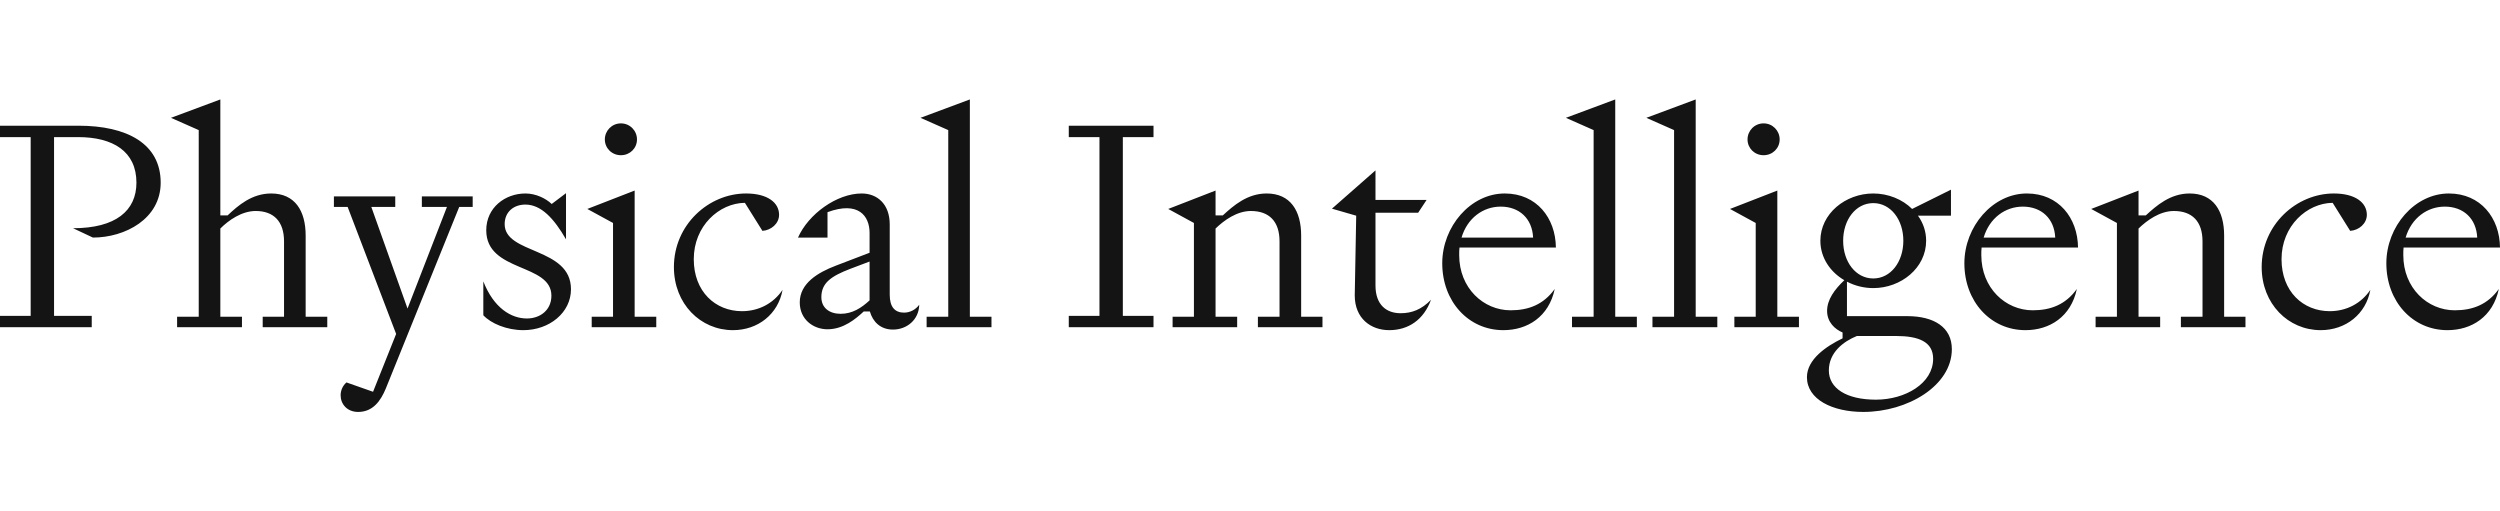 <svg width="176" height="36" viewBox="0 0 176 36" fill="none" xmlns="http://www.w3.org/2000/svg">
<path d="M27.826 14.566H26.14L28.69 21.722L31.466 14.566H29.698V13.826H33.277V14.566H32.33L27.168 27.334C26.798 28.239 26.242 29 25.214 29C24.432 29 23.98 28.445 23.98 27.828C23.98 27.52 24.103 27.17 24.391 26.923L26.263 27.581L27.888 23.51L24.473 14.566H23.507V13.826H27.826V14.566ZM137.348 15.184H135.024C135.394 15.697 135.6 16.294 135.6 16.951C135.6 18.863 133.831 20.282 131.877 20.282C131.219 20.282 130.581 20.118 130.026 19.83V22.256H134.263C136.155 22.256 137.41 23.038 137.41 24.58C137.41 27.15 134.304 29 131.178 29C128.998 29 127.208 28.116 127.208 26.553C127.208 25.299 128.566 24.374 129.717 23.819V23.407C129.183 23.181 128.628 22.688 128.627 21.886C128.627 21.105 129.142 20.385 129.841 19.727C128.854 19.151 128.154 18.144 128.154 16.951C128.154 15.039 129.923 13.621 131.877 13.621C132.926 13.621 133.934 14.032 134.613 14.71L137.348 13.353V15.184ZM130.725 23.654C129.759 24.045 128.751 24.826 128.751 26.08C128.751 27.334 129.985 28.136 132.062 28.137C134.14 28.137 136.093 26.985 136.093 25.258C136.093 24.045 135.045 23.654 133.482 23.654H130.725ZM52.523 13.621C54.024 13.621 54.847 14.258 54.847 15.122C54.847 15.738 54.291 16.211 53.675 16.253L52.44 14.279C50.63 14.299 48.841 15.903 48.841 18.247C48.841 20.529 50.363 21.907 52.234 21.907C53.427 21.907 54.456 21.352 55.093 20.406C54.785 22.112 53.366 23.243 51.597 23.243C49.314 23.243 47.443 21.392 47.443 18.802C47.443 15.821 49.89 13.621 52.523 13.621ZM96.834 14.073H100.434L99.837 14.978H96.834V20.097C96.834 21.475 97.616 22.051 98.603 22.051C99.406 22.051 100.084 21.783 100.742 21.105C100.228 22.523 99.138 23.243 97.801 23.243C96.505 23.243 95.374 22.42 95.374 20.796L95.477 15.184L93.769 14.69L96.834 11.996V14.073ZM105.936 13.621C108.178 13.621 109.514 15.348 109.535 17.425H102.748C102.727 17.589 102.727 17.774 102.727 17.959C102.727 20.282 104.434 21.845 106.347 21.845C107.622 21.845 108.671 21.434 109.453 20.344C109.042 22.297 107.54 23.243 105.833 23.243C103.385 23.243 101.534 21.228 101.534 18.535C101.535 15.944 103.529 13.621 105.936 13.621ZM142.693 13.621C144.935 13.621 146.272 15.348 146.293 17.425H139.505C139.485 17.589 139.484 17.774 139.484 17.959C139.485 20.282 141.192 21.845 143.104 21.845C144.38 21.845 145.429 21.434 146.21 20.344C145.799 22.297 144.297 23.243 142.59 23.243C140.142 23.243 138.292 21.228 138.292 18.535C138.292 15.944 140.287 13.621 142.693 13.621ZM164.302 13.621C165.803 13.621 166.626 14.258 166.626 15.122C166.626 15.738 166.07 16.211 165.453 16.253L164.219 14.279C162.409 14.299 160.62 15.903 160.62 18.247C160.62 20.529 162.142 21.907 164.013 21.907C165.206 21.907 166.235 21.352 166.873 20.406C166.564 22.112 165.145 23.243 163.376 23.243C161.093 23.243 159.222 21.392 159.222 18.802C159.222 15.821 161.669 13.621 164.302 13.621ZM172.401 13.621C174.642 13.621 175.979 15.348 176 17.425H169.212C169.192 17.589 169.192 17.774 169.192 17.959C169.192 20.282 170.899 21.845 172.812 21.845C174.087 21.845 175.136 21.434 175.917 20.344C175.506 22.297 174.005 23.243 172.297 23.243C169.85 23.243 167.999 21.228 167.999 18.535C167.999 15.944 169.994 13.621 172.401 13.621ZM39.847 16.849C39.005 15.389 38.099 14.402 36.989 14.402C36.166 14.402 35.528 14.916 35.528 15.78C35.529 17.918 40.197 17.383 40.197 20.364C40.197 22.009 38.675 23.243 36.844 23.243C35.672 23.243 34.561 22.77 34.026 22.194V19.809C34.767 21.701 36.001 22.421 37.091 22.421C38.037 22.421 38.819 21.824 38.819 20.817C38.819 18.514 34.232 19.192 34.232 16.211C34.232 14.608 35.569 13.621 36.989 13.621C37.729 13.621 38.428 13.97 38.84 14.361L39.847 13.6V16.849ZM60.663 13.621C61.753 13.621 62.637 14.361 62.637 15.8V20.755C62.637 21.619 63.007 22.009 63.645 22.009C64.036 22.009 64.447 21.824 64.714 21.454C64.694 22.503 63.851 23.202 62.863 23.202C61.979 23.202 61.444 22.647 61.238 21.927H60.807C60.251 22.441 59.387 23.181 58.256 23.181C57.248 23.181 56.303 22.482 56.303 21.29C56.303 19.953 57.557 19.193 58.852 18.699L61.218 17.794V16.396C61.218 15.204 60.436 14.135 58.256 14.937V16.725H56.179C56.919 15.06 58.914 13.621 60.663 13.621ZM5.533 8.85C8.927 8.851 11.312 10.105 11.312 12.86C11.312 15.409 8.803 16.725 6.541 16.725L5.142 16.067C8.145 16.067 9.605 14.834 9.605 12.86C9.605 10.66 7.96 9.652 5.491 9.652H3.805V22.236H6.458V23.037H0V22.236H2.159V9.652H0V8.85H5.533ZM15.512 15.162H16.026C16.767 14.463 17.733 13.621 19.091 13.621C20.757 13.621 21.518 14.834 21.518 16.581V22.297H23.04V23.037H18.494V22.297H19.996V16.993C19.996 15.574 19.255 14.854 18.001 14.854C17.014 14.854 16.088 15.512 15.512 16.088V22.297H17.034V23.037H12.468V22.297H13.99V9.159L12.036 8.295L15.512 7V15.162ZM44.679 22.297H46.201V23.037H41.656V22.297H43.157V15.697L41.347 14.71L44.679 13.415V22.297ZM68.278 22.297H69.8V23.037H65.234V22.297H66.757V9.159L64.802 8.295L68.278 7V22.297ZM81.207 9.652H79.048V22.236H81.207V23.037H75.242V22.236H77.402V9.652H75.242V8.85H81.207V9.652ZM85.575 15.162H86.088C86.849 14.463 87.816 13.621 89.174 13.621C90.84 13.621 91.601 14.834 91.601 16.581V22.297H93.102V23.037H88.556V22.297H90.079V16.993C90.079 15.574 89.338 14.854 88.063 14.854C87.076 14.854 86.171 15.512 85.575 16.088V22.297H87.096V23.037H82.551V22.297H84.052V15.697L82.243 14.71L85.575 13.415V15.162ZM113.713 22.297H115.235V23.037H110.669V22.297H112.191V9.159L110.237 8.295L113.713 7V22.297ZM119.377 22.297H120.899V23.037H116.333V22.297H117.855V9.159L115.901 8.295L119.377 7V22.297ZM125.124 22.297H126.646V23.037H122.1V22.297H123.602V15.697L121.792 14.71L125.124 13.415V22.297ZM150.553 15.162H151.067C151.828 14.463 152.795 13.621 154.152 13.621C155.818 13.621 156.579 14.834 156.579 16.581V22.297H158.081V23.037H153.535V22.297H155.057V16.993C155.057 15.574 154.317 14.854 153.042 14.854C152.054 14.854 151.149 15.512 150.553 16.088V22.297H152.075V23.037H147.53V22.297H149.031V15.697L147.221 14.71L150.553 13.415V15.162ZM59.86 18.925C58.523 19.439 57.824 19.912 57.824 20.92C57.824 21.68 58.4 22.092 59.181 22.092C60.004 22.092 60.642 21.681 61.218 21.146V18.412L59.86 18.925ZM131.877 14.299C130.644 14.299 129.758 15.471 129.758 16.951C129.758 18.432 130.644 19.604 131.877 19.604C133.111 19.604 133.995 18.432 133.995 16.951C133.995 15.471 133.111 14.299 131.877 14.299ZM105.647 14.546C104.413 14.546 103.303 15.348 102.892 16.725H107.931C107.869 15.389 106.964 14.546 105.647 14.546ZM142.405 14.546C141.171 14.546 140.061 15.348 139.649 16.725H144.688C144.626 15.389 143.722 14.546 142.405 14.546ZM172.113 14.546C170.878 14.546 169.768 15.348 169.356 16.725H174.396C174.334 15.389 173.429 14.546 172.113 14.546ZM43.712 8.686C44.35 8.686 44.844 9.2 44.844 9.817C44.844 10.434 44.35 10.927 43.712 10.927C43.075 10.927 42.581 10.433 42.581 9.817C42.581 9.2 43.075 8.686 43.712 8.686ZM124.157 8.686C124.794 8.686 125.288 9.2 125.288 9.817C125.288 10.434 124.794 10.927 124.157 10.927C123.519 10.927 123.026 10.433 123.026 9.817C123.026 9.2 123.519 8.686 124.157 8.686Z" fill="#141414"/>
</svg>
